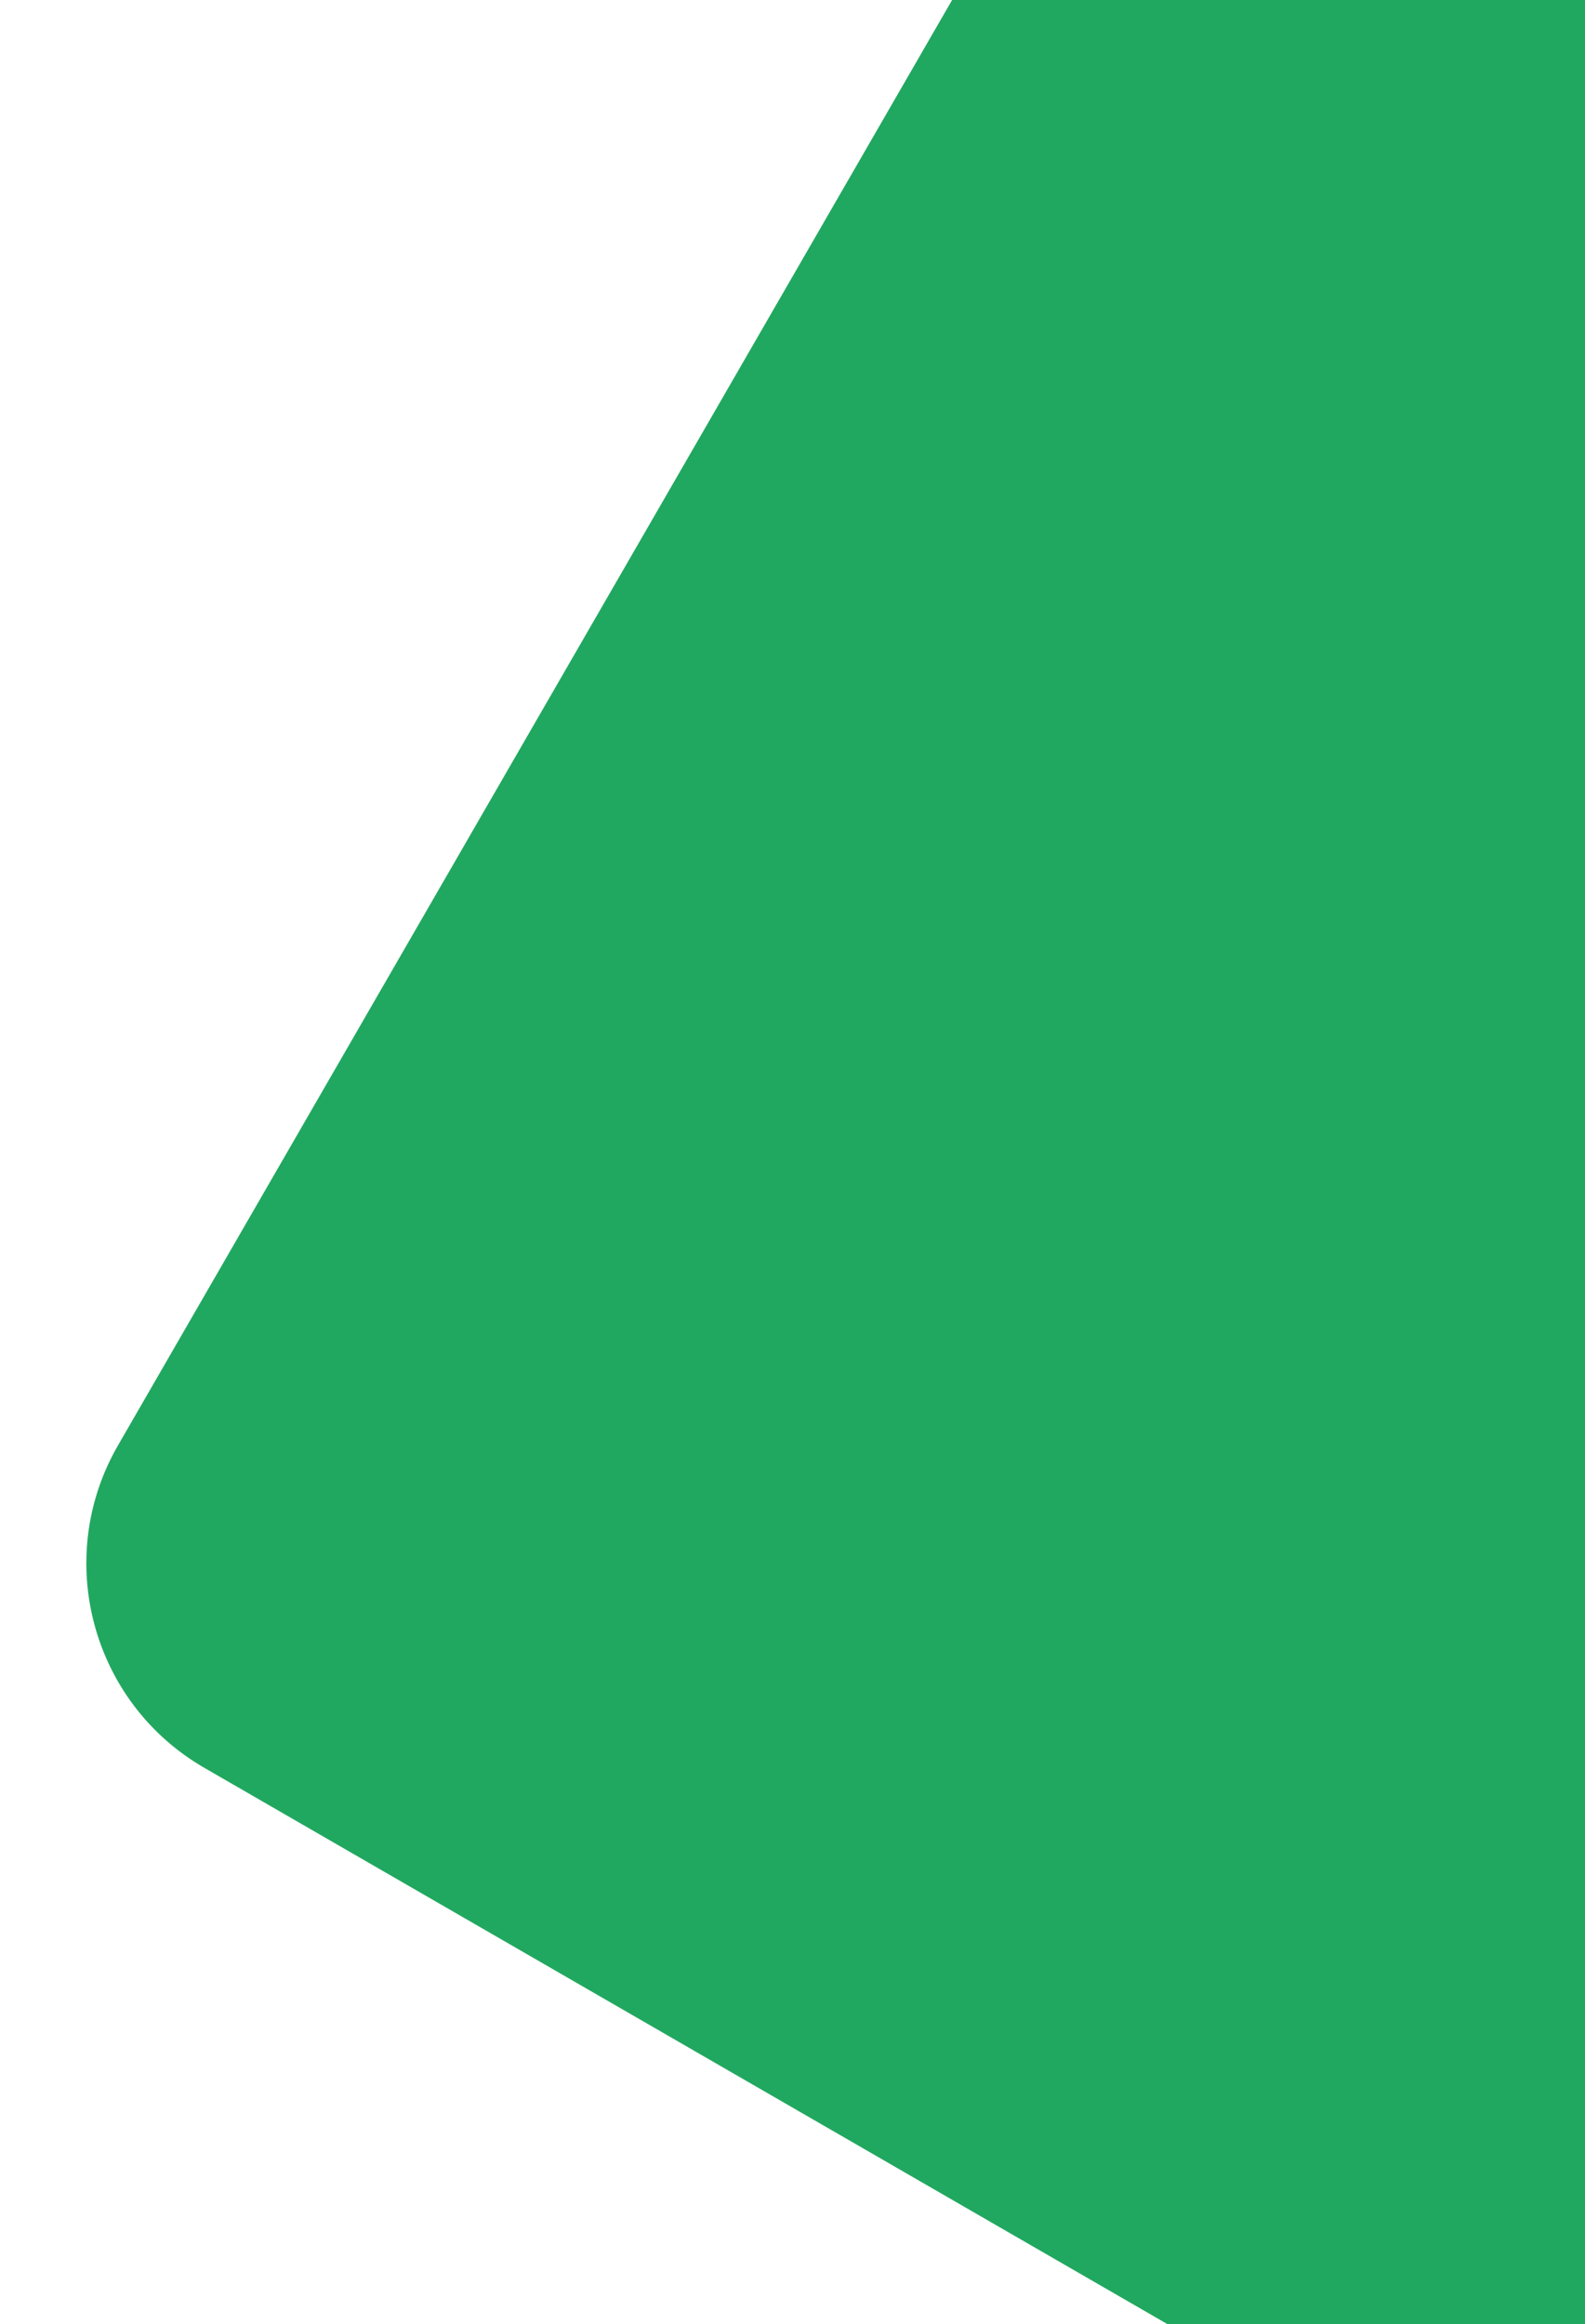 <svg width="614" height="900" viewBox="0 0 614 900" fill="none" xmlns="http://www.w3.org/2000/svg">
<path d="M1572.66 -712.933L1057.66 -1010.27C1013.95 -1035.51 958.041 -1020.55 932.788 -976.807L45.708 559.66C20.47 603.375 35.43 659.284 79.169 684.537L594.167 981.872C637.882 1007.11 693.791 992.15 719.044 948.411L1606.14 -588.081C1631.38 -631.795 1616.39 -687.719 1572.68 -712.957" fill="#21A860"/>
</svg>
